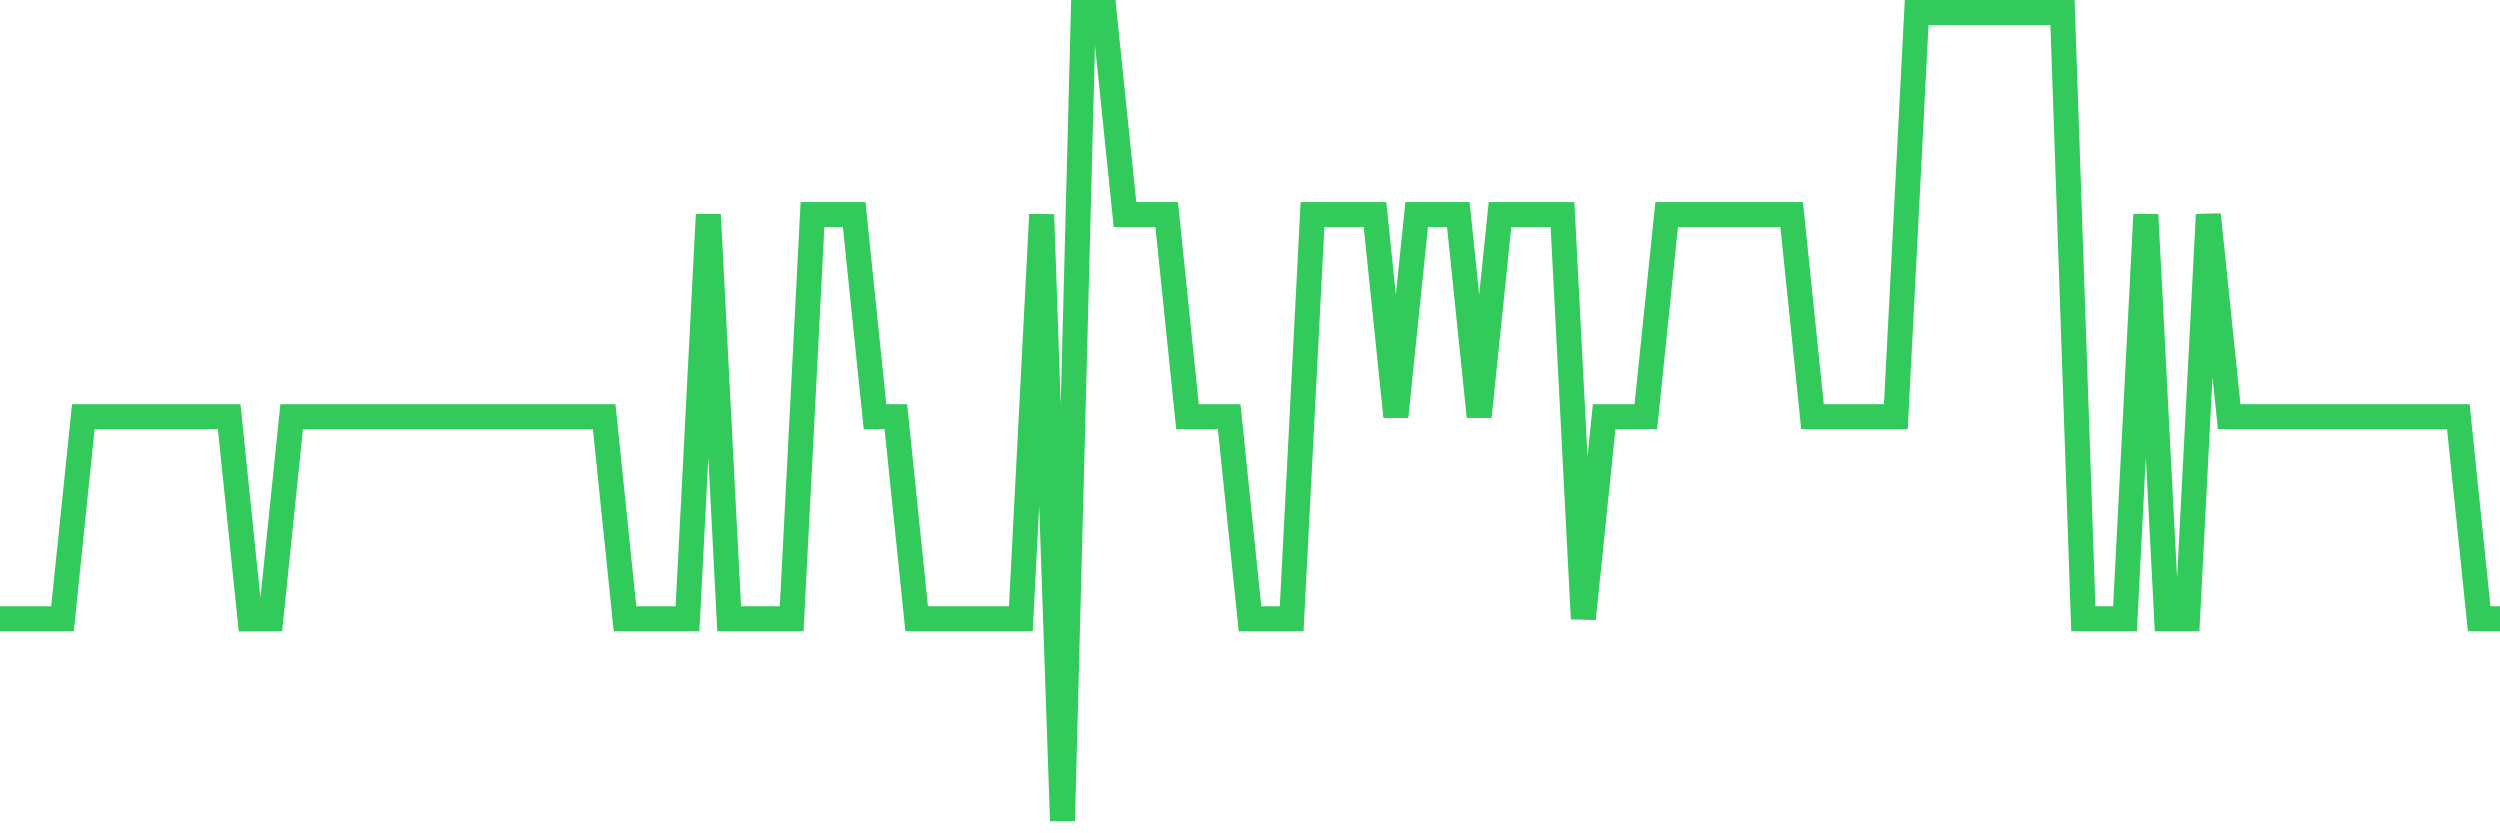 <svg
  xmlns="http://www.w3.org/2000/svg"
  xmlns:xlink="http://www.w3.org/1999/xlink"
  width="120"
  height="40"
  viewBox="0 0 120 40"
  preserveAspectRatio="none"
>
  <polyline
    points="0,29.7 1,29.7 2,29.7 3,29.7 4,20 5,20 6,20 7,20 8,20 9,20 10,20 11,20 12,29.7 13,29.7 14,20 15,20 16,20 17,20 18,20 19,20 20,20 21,20 22,20 23,20 24,20 25,20 26,20 27,20 28,20 29,20 30,29.7 31,29.7 32,29.7 33,29.7 34,10.3 35,29.7 36,29.7 37,29.7 38,29.7 39,10.3 40,10.3 41,10.3 42,20 43,20 44,29.7 45,29.7 46,29.7 47,29.7 48,29.7 49,29.7 50,10.3 51,39.4 52,0.6 53,0.6 54,10.3 55,10.3 56,10.3 57,20 58,20 59,20 60,29.7 61,29.7 62,29.7 63,10.3 64,10.3 65,10.3 66,10.3 67,20 68,10.3 69,10.3 70,10.3 71,20 72,10.3 73,10.3 74,10.3 75,10.3 76,29.7 77,20 78,20 79,20 80,10.3 81,10.3 82,10.3 83,10.3 84,10.3 85,10.3 86,10.3 87,20 88,20 89,20 90,20 91,20 92,0.6 93,0.6 94,0.6 95,0.6 96,0.6 97,0.6 98,0.6 99,0.6 100,29.7 101,29.7 102,29.7 103,10.3 104,29.7 105,29.7 106,10.3 107,20 108,20 109,20 110,20 111,20 112,20 113,20 114,20 115,20 116,20 117,20 118,20 119,29.7 120,29.7"
    fill="none"
    stroke="#32ca5b"
    stroke-width="1.2"
  >
  </polyline>
</svg>
